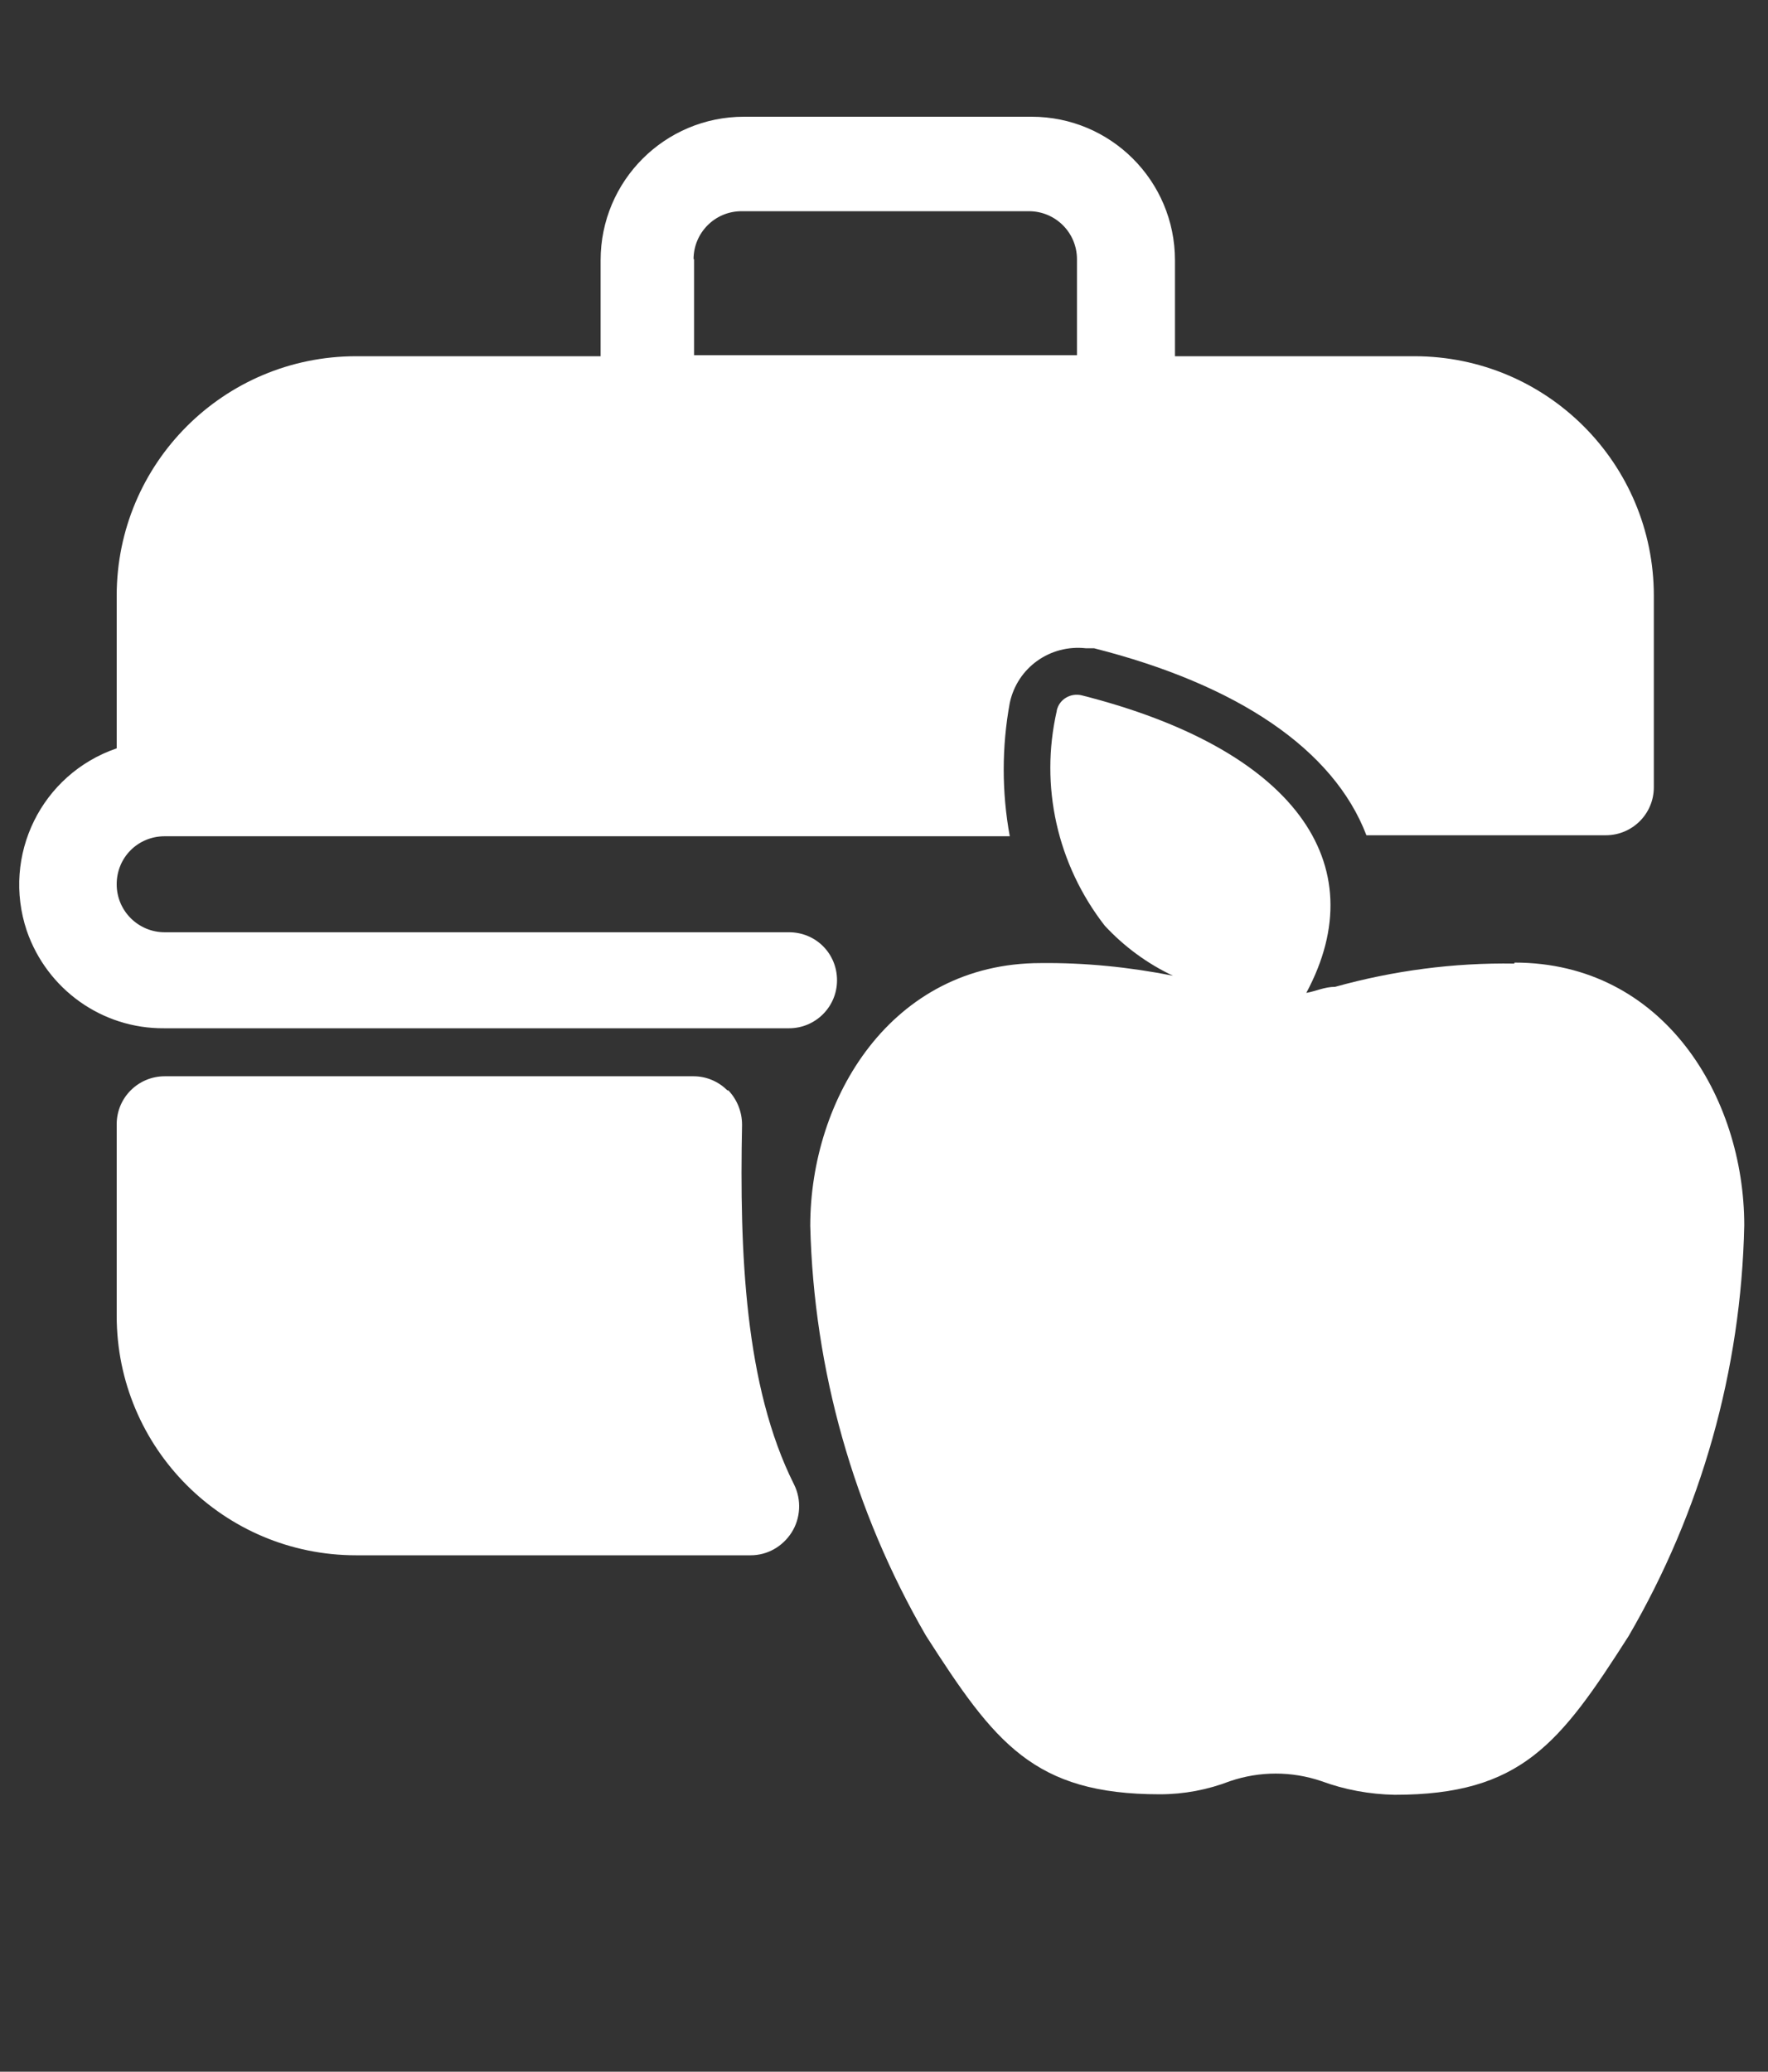 <svg xmlns="http://www.w3.org/2000/svg" id="Layer_2" version="1.1" viewBox="0 0 35 41" width="35px" height="41px">
  <rect x="0" y="0" width="35" height="41" fill="#333333" stroke="none"/>
  <!-- Generator: Adobe Illustrator 30.0.0, SVG Export Plug-In . SVG Version: 2.1.1 Build 123)  -->
  <defs>
    <style>
      .st0 {
        fill: #fff;
      }
    </style>
  </defs>
  <path class="st0" d="M14.4,21.58c-.18-.18-.42-.28-.67-.28H3.26c-.52,0-.95.42-.95.95v3.79c0,2.62,2.12,4.74,4.74,4.74h7.81c.33,0,.63-.17.81-.45.18-.28.2-.65.05-.95-.98-1.95-1.08-4.6-1.03-7.12,0-.26-.1-.5-.27-.68Z"/>
  <path class="st0" d="M15.62,20.35c.52,0,.95-.42.95-.95s-.42-.95-.95-.95H3.26c-.52,0-.95-.42-.95-.95s.42-.95.95-.95h16.73c-.16-.87-.16-1.77,0-2.64.15-.7.8-1.16,1.51-1.08h.16c2.84.72,4.74,2,5.39,3.7h4.74c.52,0,.95-.42.95-.95v-3.79c0-2.62-2.12-4.74-4.74-4.74h-4.74v-1.9c0-1.57-1.27-2.84-2.84-2.84h-5.69c-1.57,0-2.84,1.27-2.84,2.84v1.9h-4.84c-2.62,0-4.74,2.12-4.74,4.74v3.02c-1.49.51-2.28,2.12-1.78,3.61.4,1.16,1.49,1.94,2.72,1.93h12.37ZM13.73,5.13c0-.52.42-.95.95-.95h5.69c.52,0,.95.42.95.95v1.9h-7.58v-1.9Z"/>
  <path class="st0" d="M29.98,19.07c-1.2-.02-2.4.14-3.55.46-.21,0-.39.09-.57.12,1.38-2.57-.26-4.83-4.45-5.89-.22-.05-.44.08-.49.3,0,0,0,0,0,.01-.34,1.49.01,3.04.95,4.25.38.41.84.75,1.35.99-.86-.17-1.74-.26-2.62-.25-2.96,0-4.56,2.68-4.56,5.2.07,2.85.86,5.64,2.29,8.11,1.36,2.12,2.13,3.14,4.63,3.14.48,0,.95-.09,1.39-.26.59-.2,1.22-.2,1.81,0,.46.17.95.26,1.45.27,2.5,0,3.27-1.01,4.63-3.14,1.44-2.47,2.23-5.27,2.29-8.13,0-2.53-1.59-5.2-4.55-5.2Z"/>
</svg>